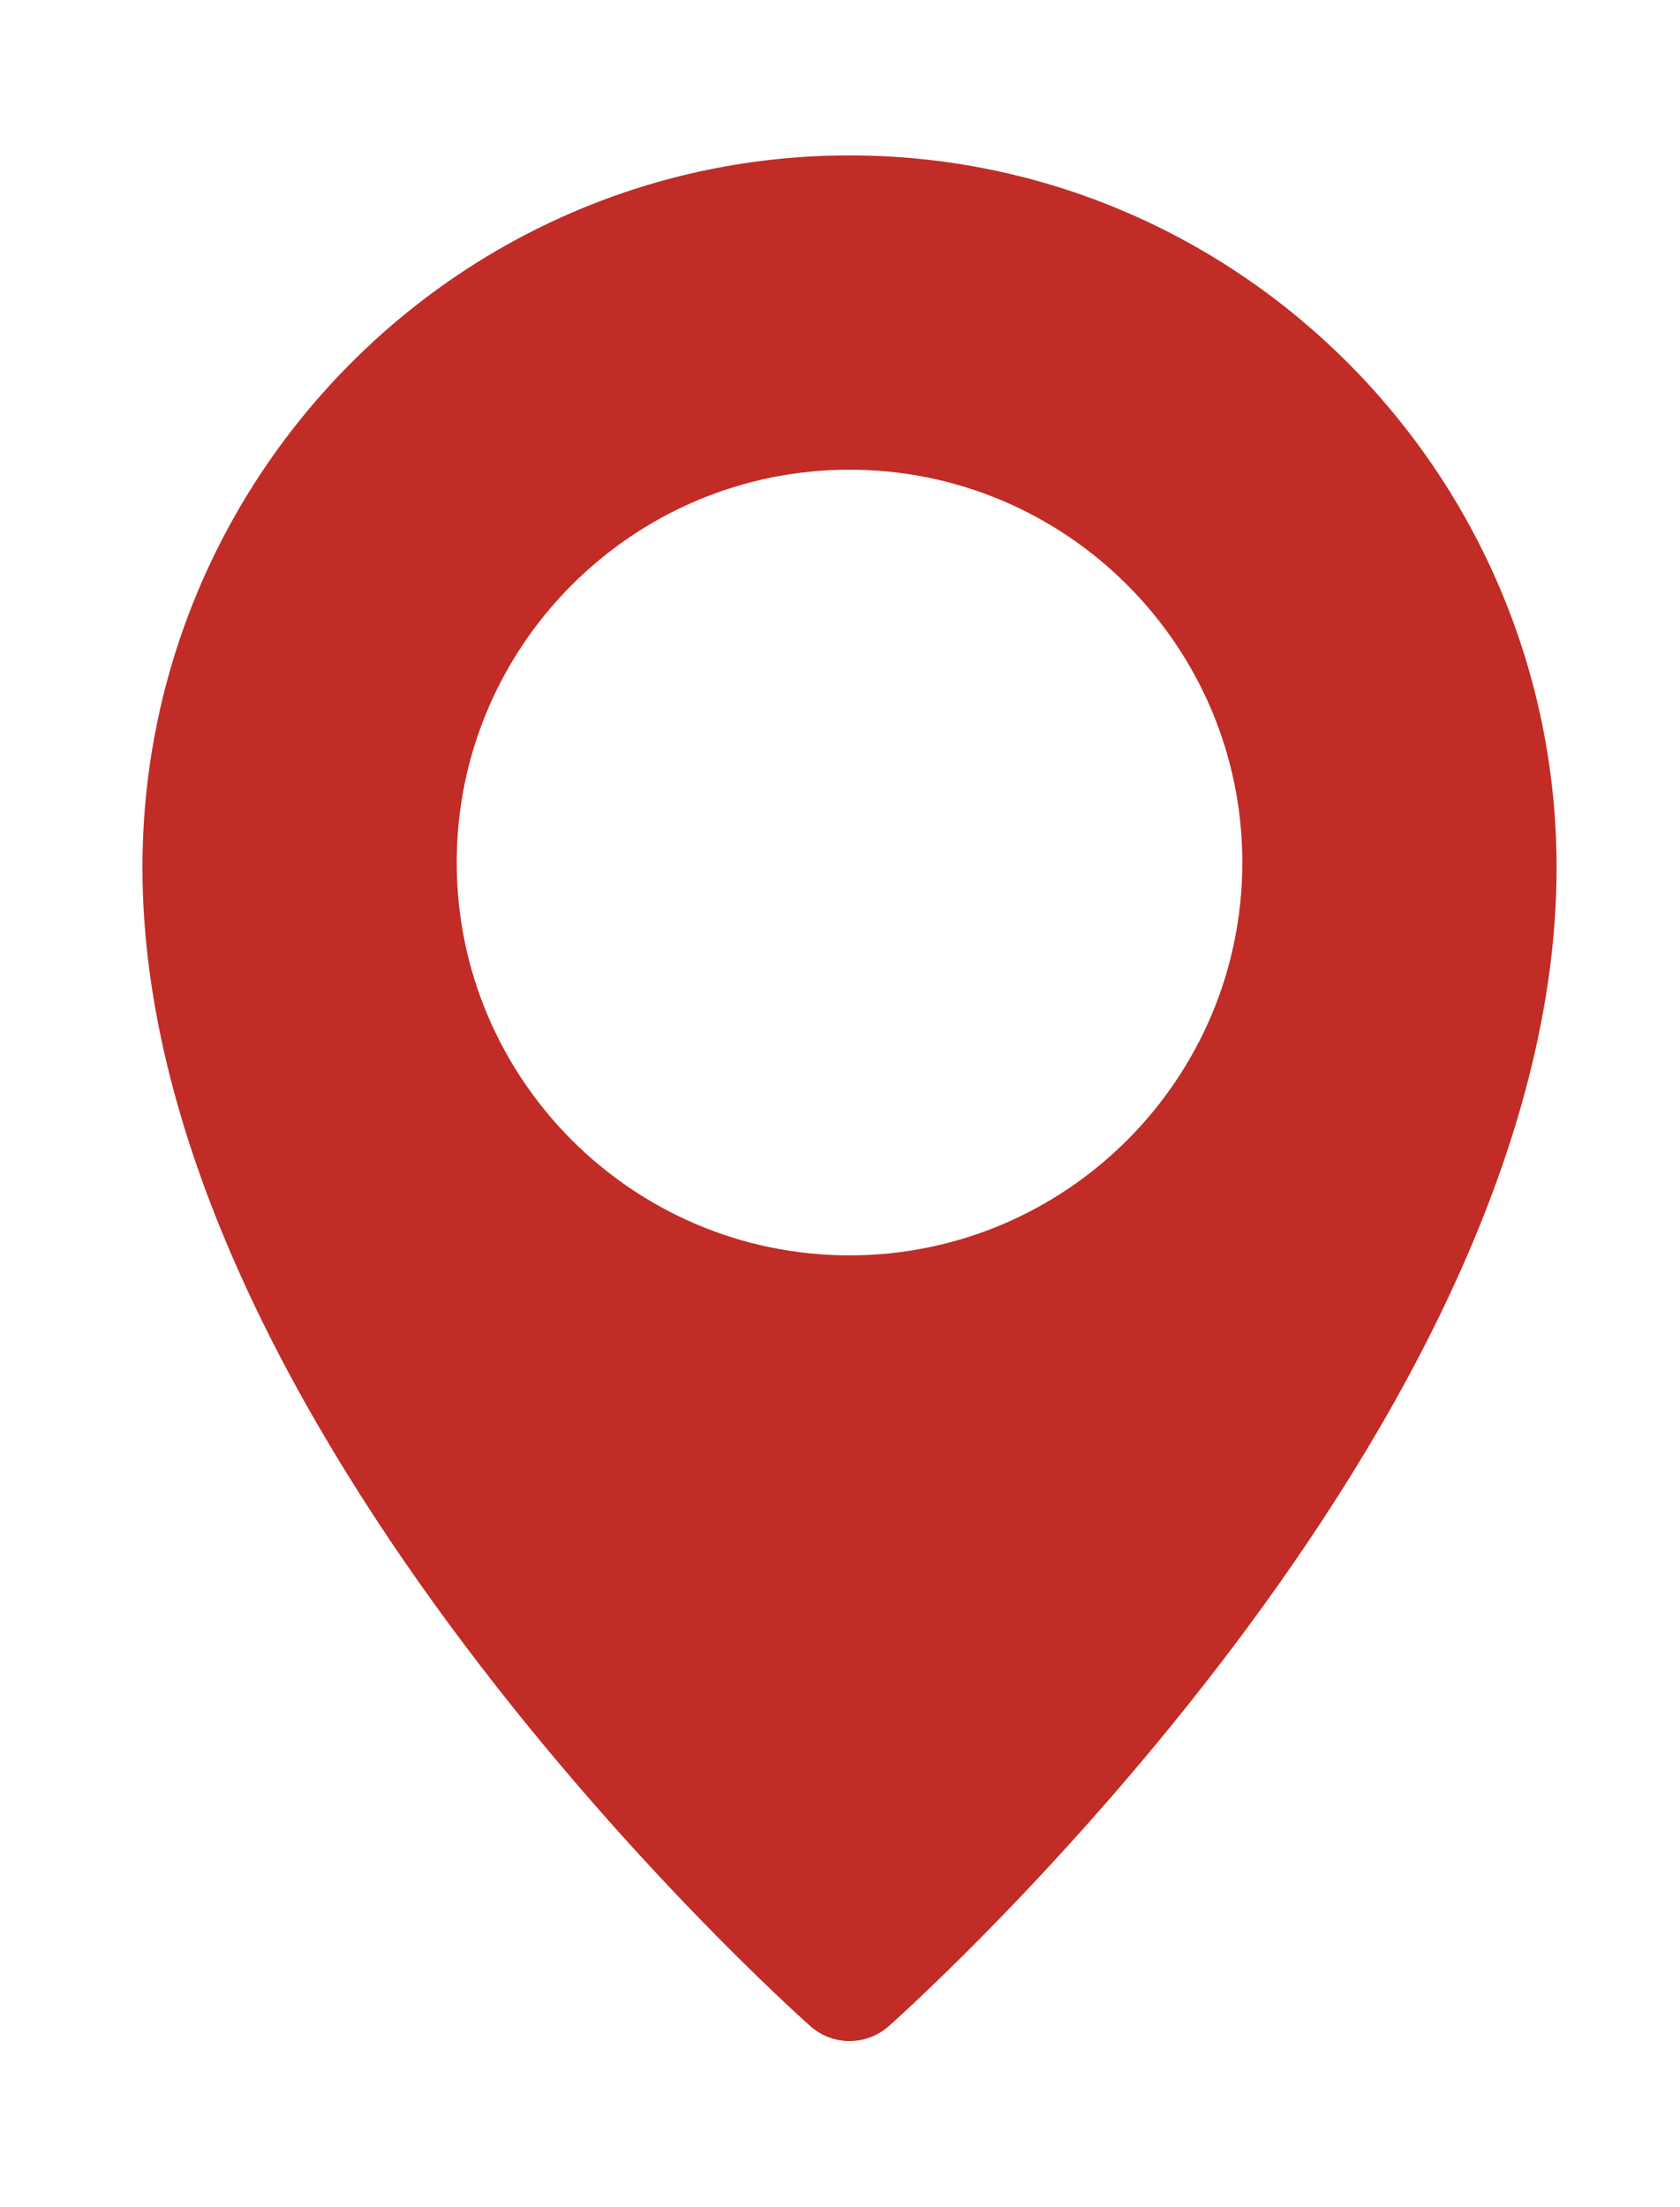 <?xml version="1.0" encoding="utf-8"?>
<!-- Generator: Adobe Illustrator 15.1.0, SVG Export Plug-In . SVG Version: 6.00 Build 0)  -->
<!DOCTYPE svg PUBLIC "-//W3C//DTD SVG 1.1//EN" "http://www.w3.org/Graphics/SVG/1.1/DTD/svg11.dtd">
<svg version="1.1" id="Capa_1" xmlns="http://www.w3.org/2000/svg" xmlns:xlink="http://www.w3.org/1999/xlink" x="0px" y="0px"
	 width="81.081px" height="106.5px" viewBox="0 0 81.081 106.5" enable-background="new 0 0 81.081 106.5" xml:space="preserve">
<path fill="#C12C26" d="M41,7.5C22.186,7.5,6.875,22.917,6.875,41.871c0,26.933,30.918,54.74,32.233,55.909
	c0.542,0.48,1.217,0.72,1.892,0.72s1.35-0.239,1.893-0.717c1.314-1.172,32.232-28.979,32.232-55.912
	C75.125,22.917,59.814,7.5,41,7.5 M41,60.583c-10.454,0-18.958-8.504-18.958-18.958S30.546,22.667,41,22.667
	s18.958,8.504,18.958,18.958S51.454,60.583,41,60.583"/>
</svg>
